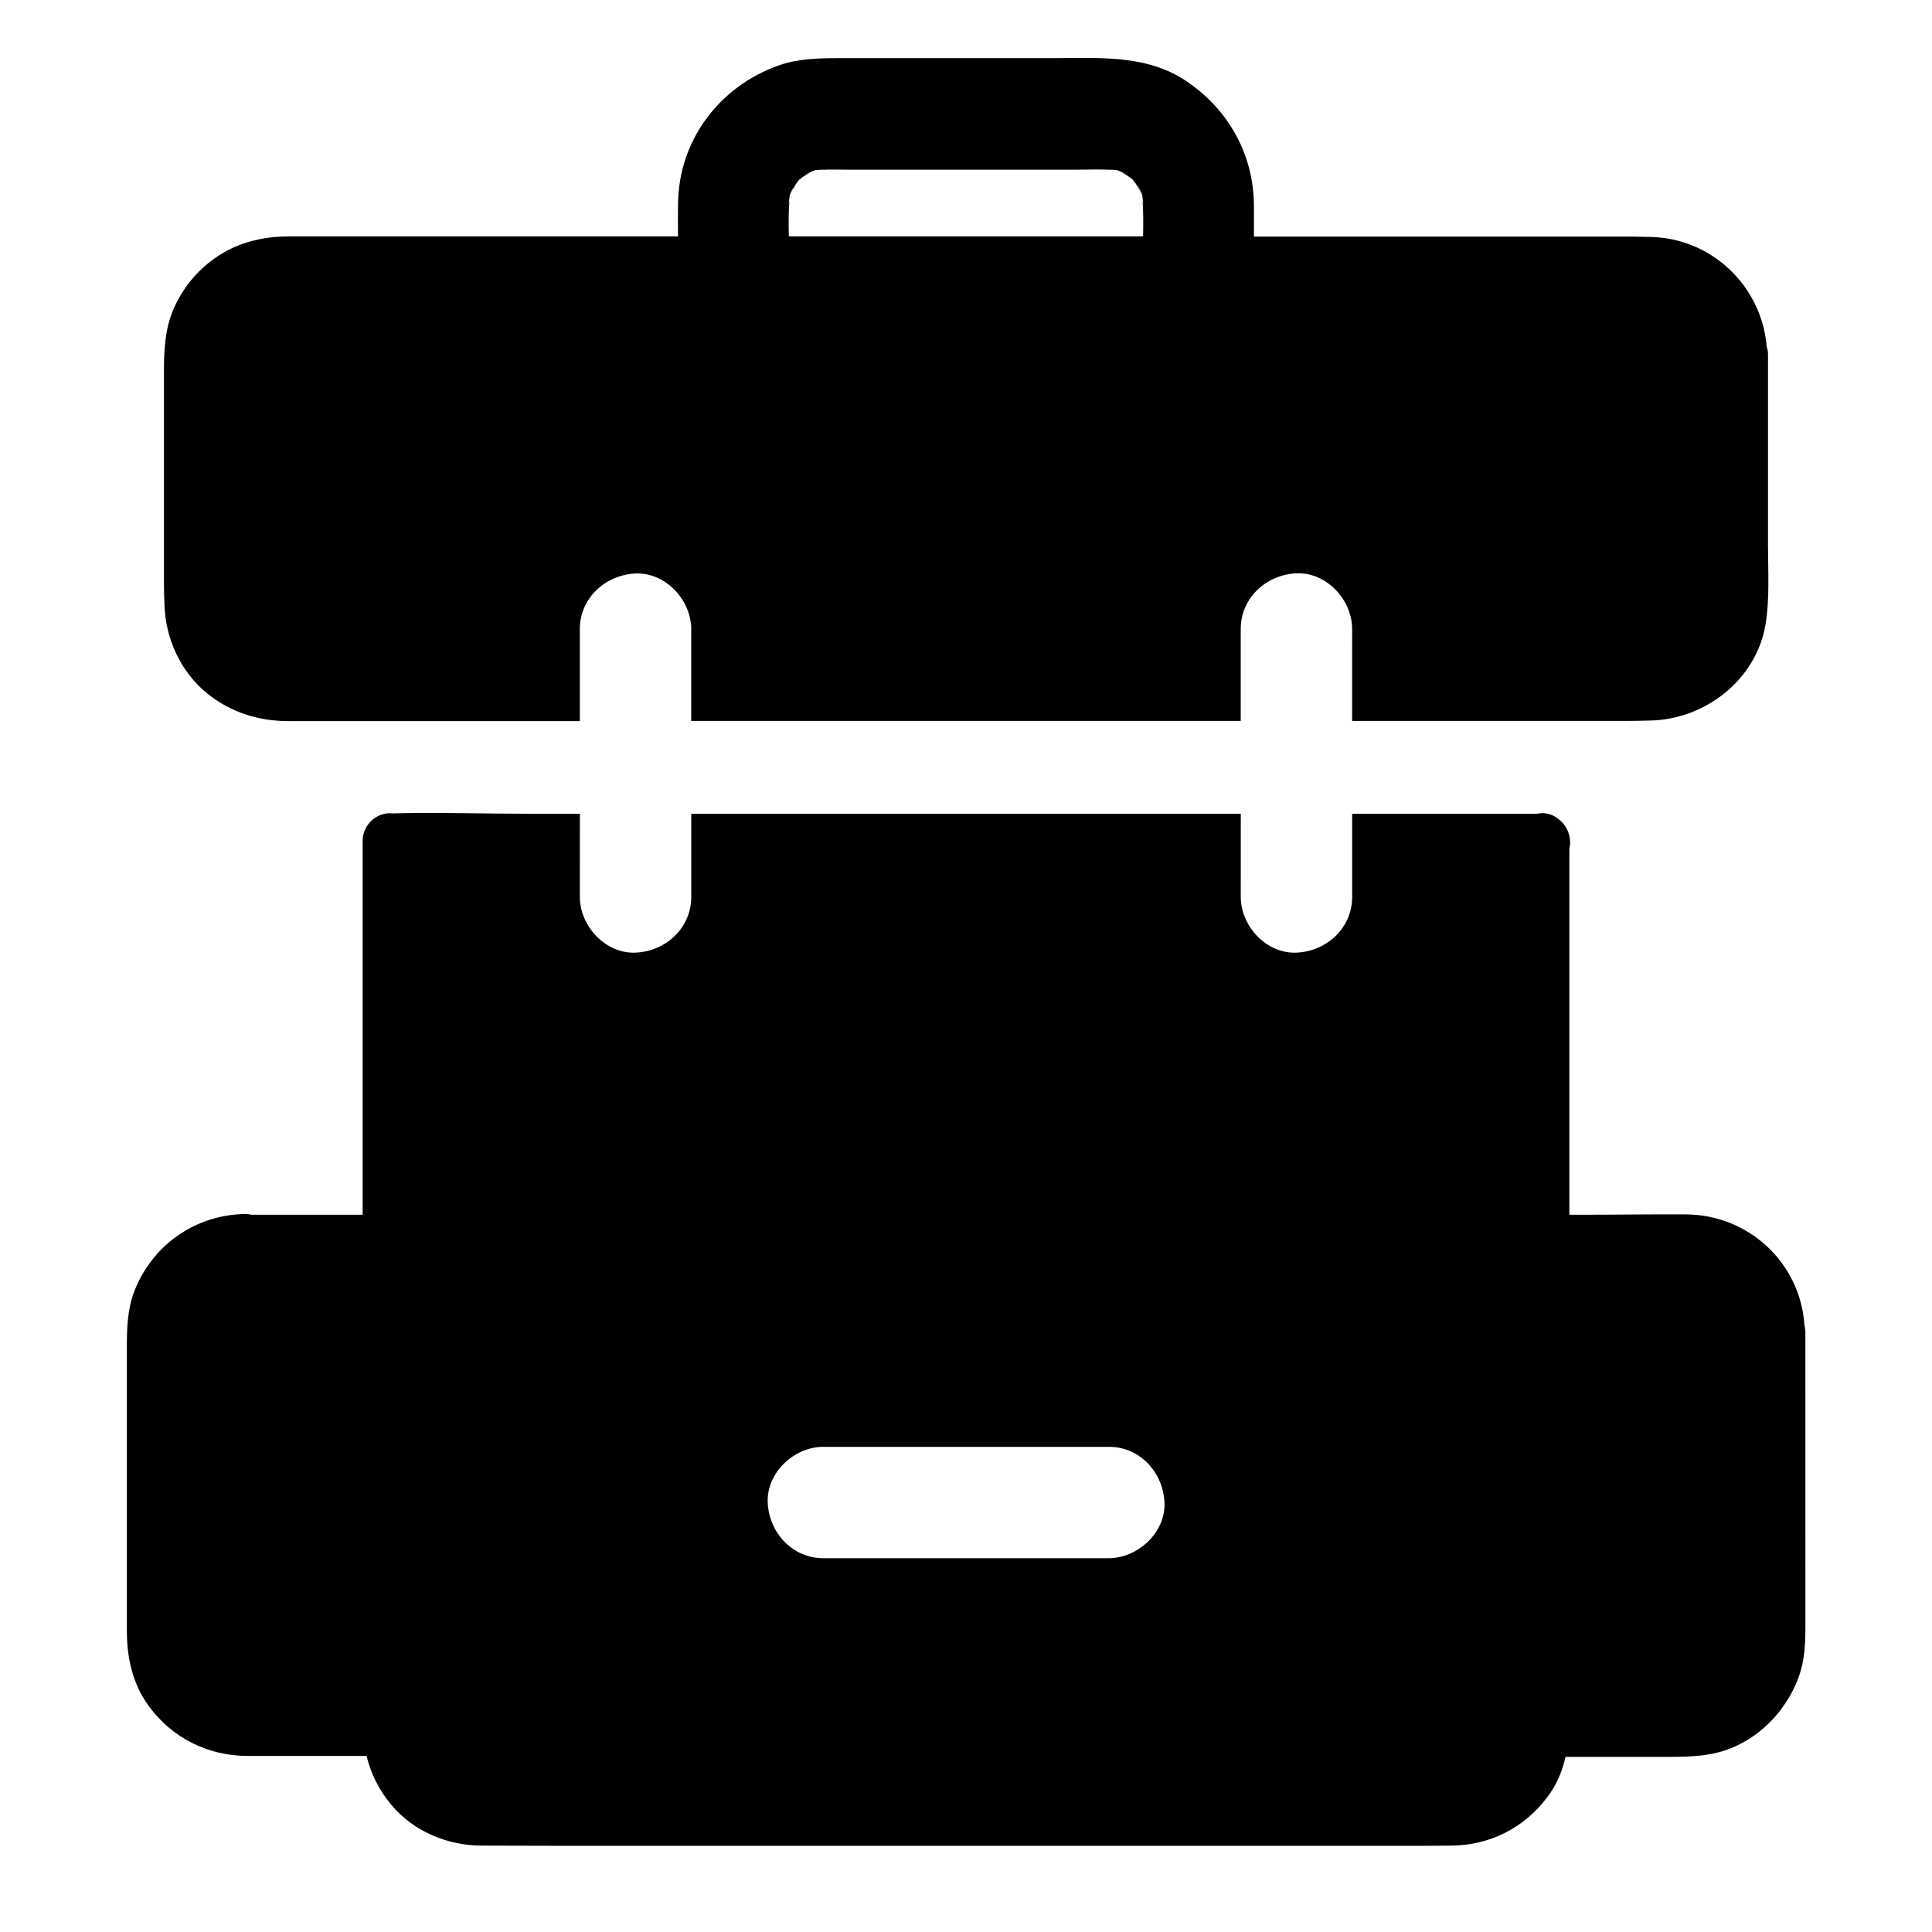 <?xml version="1.0" encoding="UTF-8"?>
<!-- Uploaded to: ICON Repo, www.svgrepo.com, Generator: ICON Repo Mixer Tools -->
<svg fill="#000000" width="800px" height="800px" version="1.1" viewBox="144 144 512 512" xmlns="http://www.w3.org/2000/svg">
 <g>
  <path d="m622.19 495.15c-1.082-16.48-14.809-29.273-31.488-29.324-9.25-0.051-18.449 0.098-27.699 0.098h-3.102v-97.121c0.148-0.59 0.246-1.18 0.195-1.82-0.098-2.262-1.133-4.328-2.754-5.656-1.328-1.18-3-1.918-4.82-1.82-0.441 0-0.887 0.098-1.328 0.148h-48.855v22.043c0 8.266-6.789 14.414-14.762 14.762-7.969 0.344-14.762-7.035-14.762-14.762l0.004-22.043h-145.63v22.043c0 8.266-6.789 14.414-14.762 14.762-7.969 0.344-14.762-7.035-14.762-14.762l0.004-22.043h-12.891c-12.301 0-24.699-0.395-37-0.098-0.148 0-0.246-0.051-0.395-0.051-3.984 0-7.281 3.344-7.281 7.332v99.086h-29.473c-0.543-0.148-1.133-0.195-1.77-0.195-13.039 0.195-24.5 8.215-29.223 20.367-1.871 4.82-2.016 9.789-2.016 14.859v75.324c0 7.035 1.523 13.973 5.758 19.777 6.199 8.512 15.742 13.285 26.273 13.285h31.488c1.133 4.676 3.297 9.055 6.543 12.941 5.902 7.086 14.957 10.824 24.059 10.824 6.641 0 13.285 0.051 19.926 0.051h230.36c2.164 0 4.328-0.051 6.543-0.051 10.184-0.051 19.336-4.676 25.438-12.793 2.609-3.394 4.035-7.035 4.871-10.727h24.602c4.82 0 9.645 0.098 14.367-0.836 10.676-2.164 19.336-10.48 22.926-20.613 1.477-4.184 1.672-8.562 1.672-12.941l-0.004-78.375c-0.051-0.543-0.148-1.133-0.246-1.672zm-184.4 61.793h-75.574c-8.266 0-14.414-6.789-14.762-14.762-0.344-7.969 7.035-14.762 14.762-14.762h75.621c8.266 0 14.414 6.789 14.762 14.762 0.344 7.973-7.086 14.762-14.809 14.762z"/>
  <path d="m612.54 288.21v-50.23c0-0.688-0.098-1.426-0.344-2.066-1.277-16.09-14.66-28.93-31.047-29.125-1.672 0-3.344-0.098-4.969-0.098h-99.875v-8.168c-0.051-13.535-6.691-25.391-17.762-32.918-10.629-7.281-23.52-6.199-35.719-6.199h-56.68c-5.312 0-10.676 0.148-15.742 1.918-15.742 5.559-26.52 19.777-26.715 36.652-0.051 2.856-0.051 5.758 0 8.66h-102.83c-6.102 0-12.055 1.133-17.465 4.231-7.578 4.281-13.531 12.152-15.152 20.762-0.59 3.246-0.789 6.445-0.789 9.742v57.418c0 1.871 0.051 3.789 0.148 5.707 0.297 8.906 4.379 17.664 11.316 23.273 6.25 5.019 13.578 7.332 21.5 7.332h77.246v-24.355c0-8.266 6.789-14.414 14.762-14.762 7.969-0.344 14.762 7.035 14.762 14.762l-0.008 24.305h145.63v-24.355c0-8.266 6.789-14.414 14.762-14.762 7.969-0.344 14.762 7.035 14.762 14.762l-0.004 24.355h73.062c1.871 0 3.789-0.051 5.656-0.098 14.66-0.148 28.387-10.727 30.848-25.484 1.133-6.891 0.641-14.27 0.641-21.258zm-165.61-81.574h-93.871c-0.098-3.199-0.098-6.394 0.148-9.543-0.098 0.492-0.195 0.984-0.297 1.477 0.148-0.934 0.246-1.871 0.395-2.856-0.098 0.246-0.195 0.441-0.297 0.688 0.098-0.246 0.195-0.492 0.297-0.738 0.051-0.344 0.098-0.688 0.148-1.031-0.051 0.344-0.098 0.641-0.098 0.984 0.395-0.934 0.789-1.82 1.18-2.754-0.246 0.543-0.441 1.082-0.59 1.672 0.297-0.59 0.59-1.133 0.934-1.672l-0.492 0.492c0.195-0.195 0.395-0.395 0.59-0.641 0.051-0.098 0.148-0.195 0.195-0.297 0.492-0.738 1.031-1.18 0.934-0.934l0.492-0.492c0.688-0.441 1.379-0.887 2.117-1.23-0.543 0.195-1.133 0.395-1.672 0.59 0.934-0.395 1.918-0.789 2.902-1.23-0.195 0-0.344 0.051-0.543 0.051 0.195 0 0.395-0.051 0.59-0.051 0.098-0.051 0.195-0.098 0.344-0.148-0.098 0.051-0.195 0.098-0.246 0.148 0.887-0.098 1.82-0.195 2.707-0.344-0.441 0.051-0.887 0.148-1.277 0.246 2.461-0.148 4.922-0.051 7.332-0.051h60.566c3.051 0 6.199-0.148 9.297 0.051-0.492-0.098-0.934-0.195-1.426-0.246 0.887 0.148 1.82 0.246 2.707 0.344-0.195-0.098-0.344-0.148-0.543-0.246 0.195 0.098 0.395 0.148 0.59 0.246 0.395 0.051 0.789 0.098 1.18 0.148-0.344-0.051-0.738-0.098-1.082-0.148 0.934 0.395 1.918 0.789 2.856 1.23-0.543-0.246-1.133-0.441-1.723-0.641 0.59 0.297 1.18 0.641 1.723 0.984l-0.492-0.492c0.195 0.195 0.395 0.395 0.59 0.59 0.098 0.051 0.195 0.148 0.297 0.195 0.738 0.492 1.18 1.031 0.934 0.934 0.148 0.148 0.344 0.297 0.492 0.492 0.441 0.688 0.887 1.379 1.23 2.117-0.195-0.543-0.395-1.133-0.59-1.672 0.395 0.934 0.789 1.82 1.18 2.754-0.051-0.344-0.051-0.641-0.098-0.984 0.051 0.344 0.098 0.688 0.148 1.031 0.098 0.246 0.195 0.492 0.297 0.738-0.098-0.246-0.195-0.441-0.297-0.688 0.148 0.934 0.246 1.871 0.395 2.856-0.098-0.492-0.148-0.984-0.297-1.477 0.246 3.152 0.195 6.352 0.145 9.547z"/>
 </g>
</svg>